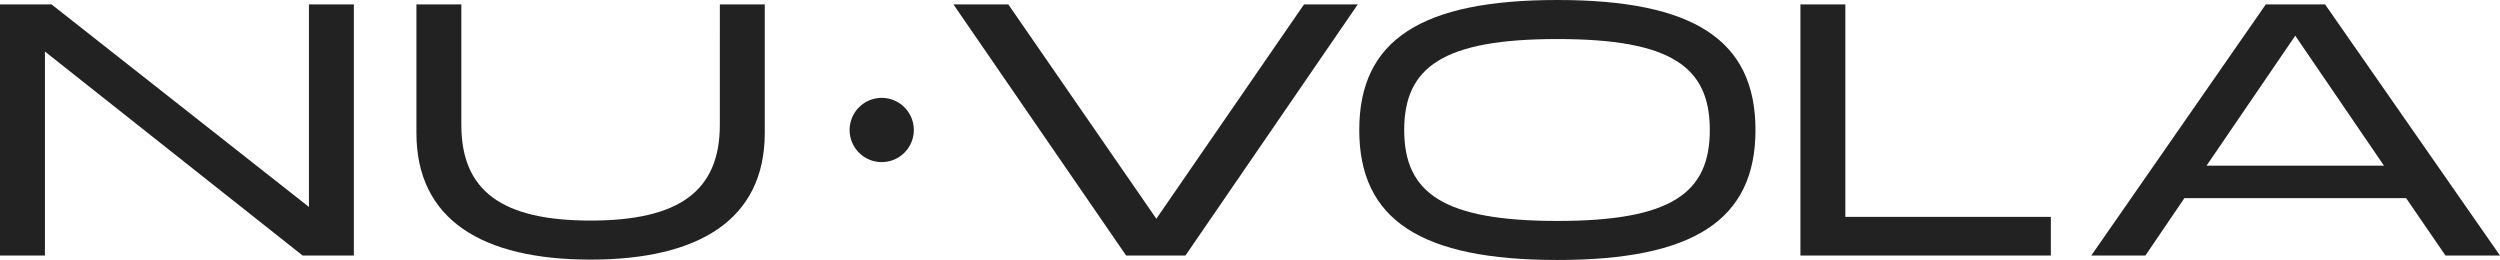 <svg xmlns="http://www.w3.org/2000/svg" width="341.132" height="35.474" viewBox="0 0 341.132 35.474">
  <g id="Group_25" data-name="Group 25" transform="translate(0)">
    <path id="Path_62" data-name="Path 62" d="M42.157.818V28.455L7.033.818H0V35.087H6.13V7.249L41.3,35.087h6.985V.818Z" transform="translate(0 -0.216)" fill="#222"/>
    <path id="Path_63" data-name="Path 63" d="M118.575.819h6.13V18.355c0,11.859-9.045,17.285-23.766,17.285-14.773,0-23.767-5.427-23.767-17.285V.819H83.3V17.25c0,9.044,5.577,13.063,17.637,13.063s17.636-4.019,17.636-13.063Z" transform="translate(-20.35 -0.216)" fill="#222"/>
    <path id="Path_64" data-name="Path 64" d="M176.694.819h7.487l20.2,29.244L224.529.819h7.336L208.349,35.087H200.26Z" transform="translate(-46.594 -0.216)" fill="#222"/>
    <path id="Path_65" data-name="Path 65" d="M251.9,17.737C251.9,5.426,260.392,0,278.934,0s27.032,5.426,27.032,17.737-8.491,17.738-27.032,17.738S251.9,30.048,251.9,17.737m47.834,0c0-8.592-5.226-12.41-20.8-12.41s-20.9,3.818-20.9,12.41,5.326,12.41,20.9,12.41,20.8-3.818,20.8-12.41" transform="translate(-66.426 0)" fill="#222"/>
    <path id="Path_66" data-name="Path 66" d="M367.829,29.811v5.276H333.658V.819h6.13V29.811Z" transform="translate(-87.985 -0.216)" fill="#222"/>
    <path id="Path_67" data-name="Path 67" d="M430.516,27.248H400.267l-5.326,7.838h-7.386L411.371.818h8.091l23.867,34.268h-7.437ZM427.5,22.826,415.391,5.089,403.282,22.826Z" transform="translate(-102.197 -0.216)" fill="#222"/>
    <path id="Path_68" data-name="Path 68" d="M166.213,22.52a4.381,4.381,0,1,1-4.382-4.381,4.381,4.381,0,0,1,4.382,4.381" transform="translate(-41.519 -4.783)" fill="#222"/>
  </g>
</svg>
